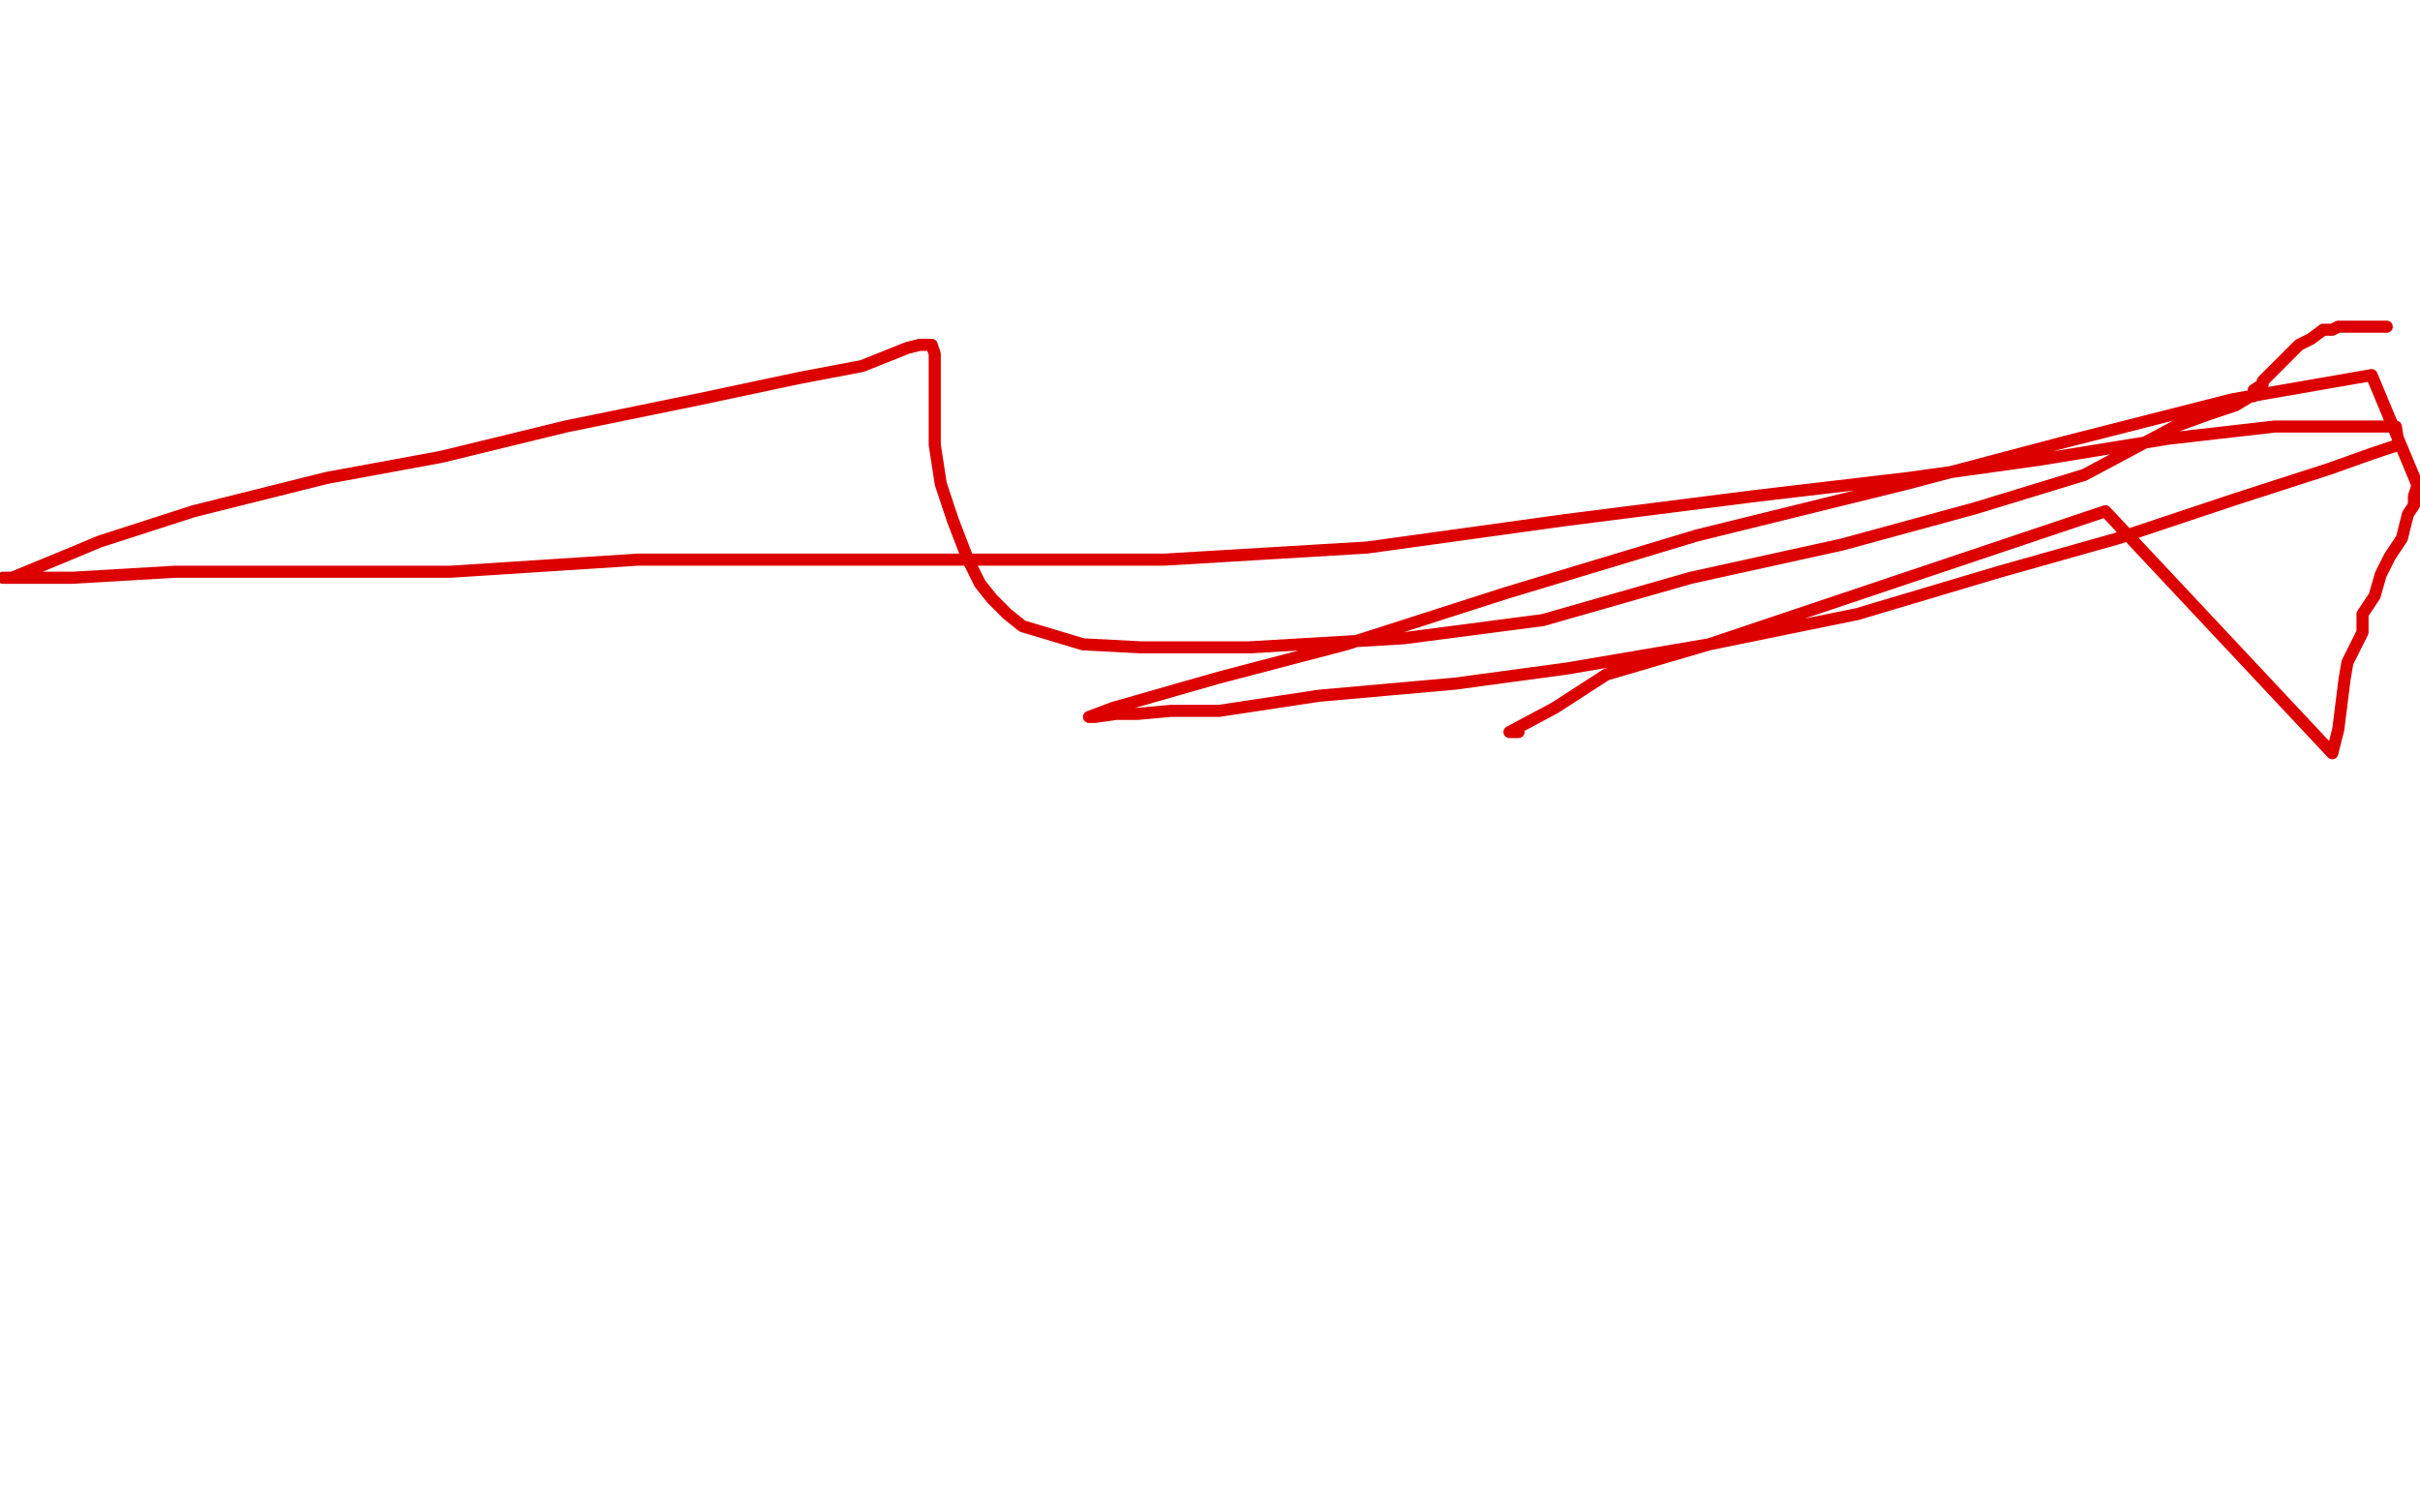 <?xml version="1.0" standalone="no"?>
<!DOCTYPE svg PUBLIC "-//W3C//DTD SVG 1.1//EN"
"http://www.w3.org/Graphics/SVG/1.1/DTD/svg11.dtd">

<svg width="800" height="500" version="1.1" xmlns="http://www.w3.org/2000/svg" xmlns:xlink="http://www.w3.org/1999/xlink" style="stroke-antialiasing: false"><desc>This SVG has been created on https://colorillo.com/</desc><rect x='0' y='0' width='800' height='500' style='fill: rgb(255,255,255); stroke-width:0' /><polyline points="502,242 501,242 501,242 499,242 499,242 514,234 531,223 565,213 696,169 771,249 773,241 774,233 775,225 776,219 779,213 781,209 781,203 785,197 787,190 790,184 794,178 795,174 796,170 798,167 798,164 799,161 799,160 784,124 738,132 683,146 630,160 561,177 498,196 445,213 403,224 368,234 360,237 361,237 362,237 369,236 376,236 387,235 403,235 436,230 481,226 518,221 565,213 614,203 661,189 700,178 739,165 770,155 784,150 793,147 792,141 779,141 752,141 717,145 674,152 631,158 580,164 517,172 452,181 385,185 269,185 211,185 149,189 105,189 58,189 24,191 7,191 1,191 4,191 21,184 33,179 64,169 108,158 146,151 187,141 231,132 264,125 285,121 300,115 304,114 307,114 308,114 309,117 309,121 309,127 309,135 309,147 311,160 315,172 320,185 324,193 328,198 333,203 338,207 358,213 377,214 413,214 464,211 510,205 559,191 609,180 653,168 689,157 719,141 730,137 739,134 744,131 745,131 745,130 745,129 748,127 748,126 749,125 751,123 753,121 756,118 758,116 760,114 762,113 764,112 768,109 770,109 771,109 773,108 774,108 776,108 781,108 789,108" style="fill: none; stroke: #dc0000; stroke-width: 4; stroke-linejoin: round; stroke-linecap: round; stroke-antialiasing: false; stroke-antialias: 0; opacity: 1.0"/>
</svg>
